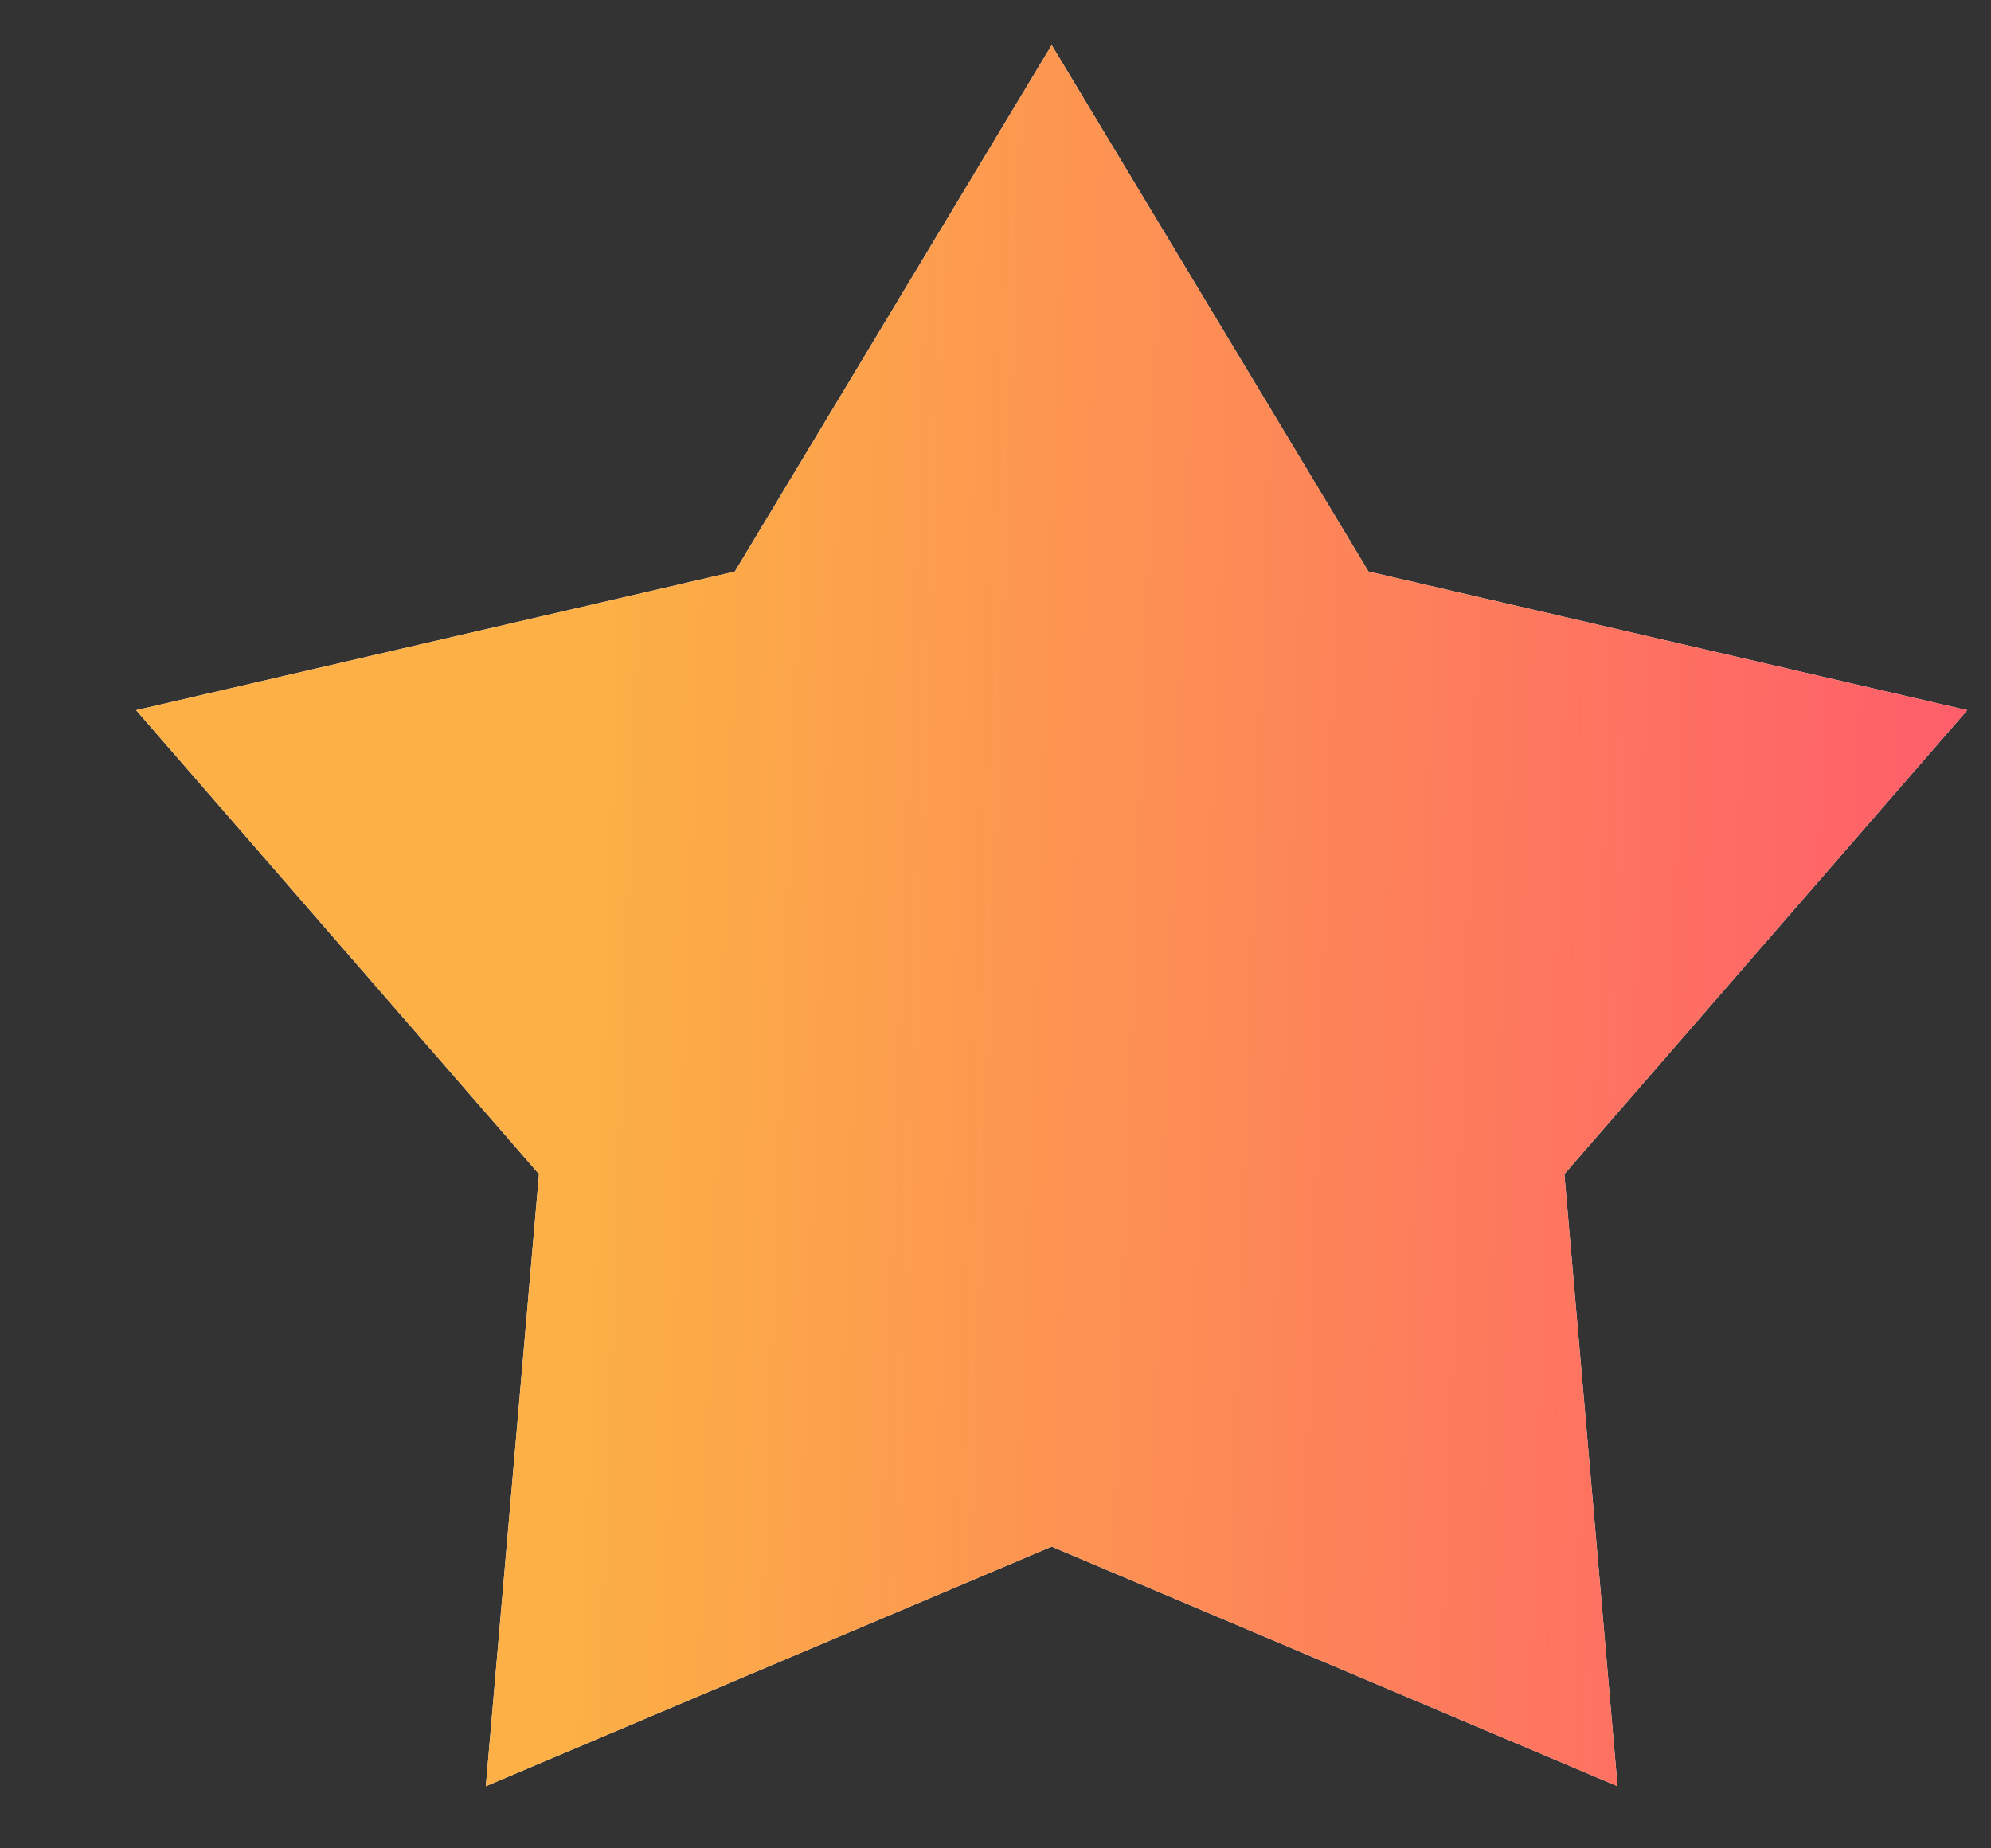 <?xml version="1.0" encoding="UTF-8"?> <svg xmlns="http://www.w3.org/2000/svg" width="14" height="13" viewBox="0 0 14 13" fill="none"><rect x="0" y="0" width="14" height="13" fill="#333333" stroke="none"/><path d="M7.395 0.317L9.623 4.02L13.833 4.995L11 8.258L11.374 12.563L7.395 10.878L3.416 12.563L3.79 8.258L0.957 4.995L5.167 4.02L7.395 0.317Z" fill="#FFF9F9"></path><path d="M7.395 0.317L9.623 4.02L13.833 4.995L11 8.258L11.374 12.563L7.395 10.878L3.416 12.563L3.79 8.258L0.957 4.995L5.167 4.02L7.395 0.317Z" fill="url(#paint0_linear_39_56)"></path><defs><linearGradient id="paint0_linear_39_56" x1="0.127" y1="2.779" x2="17.522" y2="3.386" gradientUnits="userSpaceOnUse"><stop offset="0.242" stop-color="#FCB045"></stop><stop offset="1" stop-color="#FF3F78"></stop></linearGradient></defs></svg> 